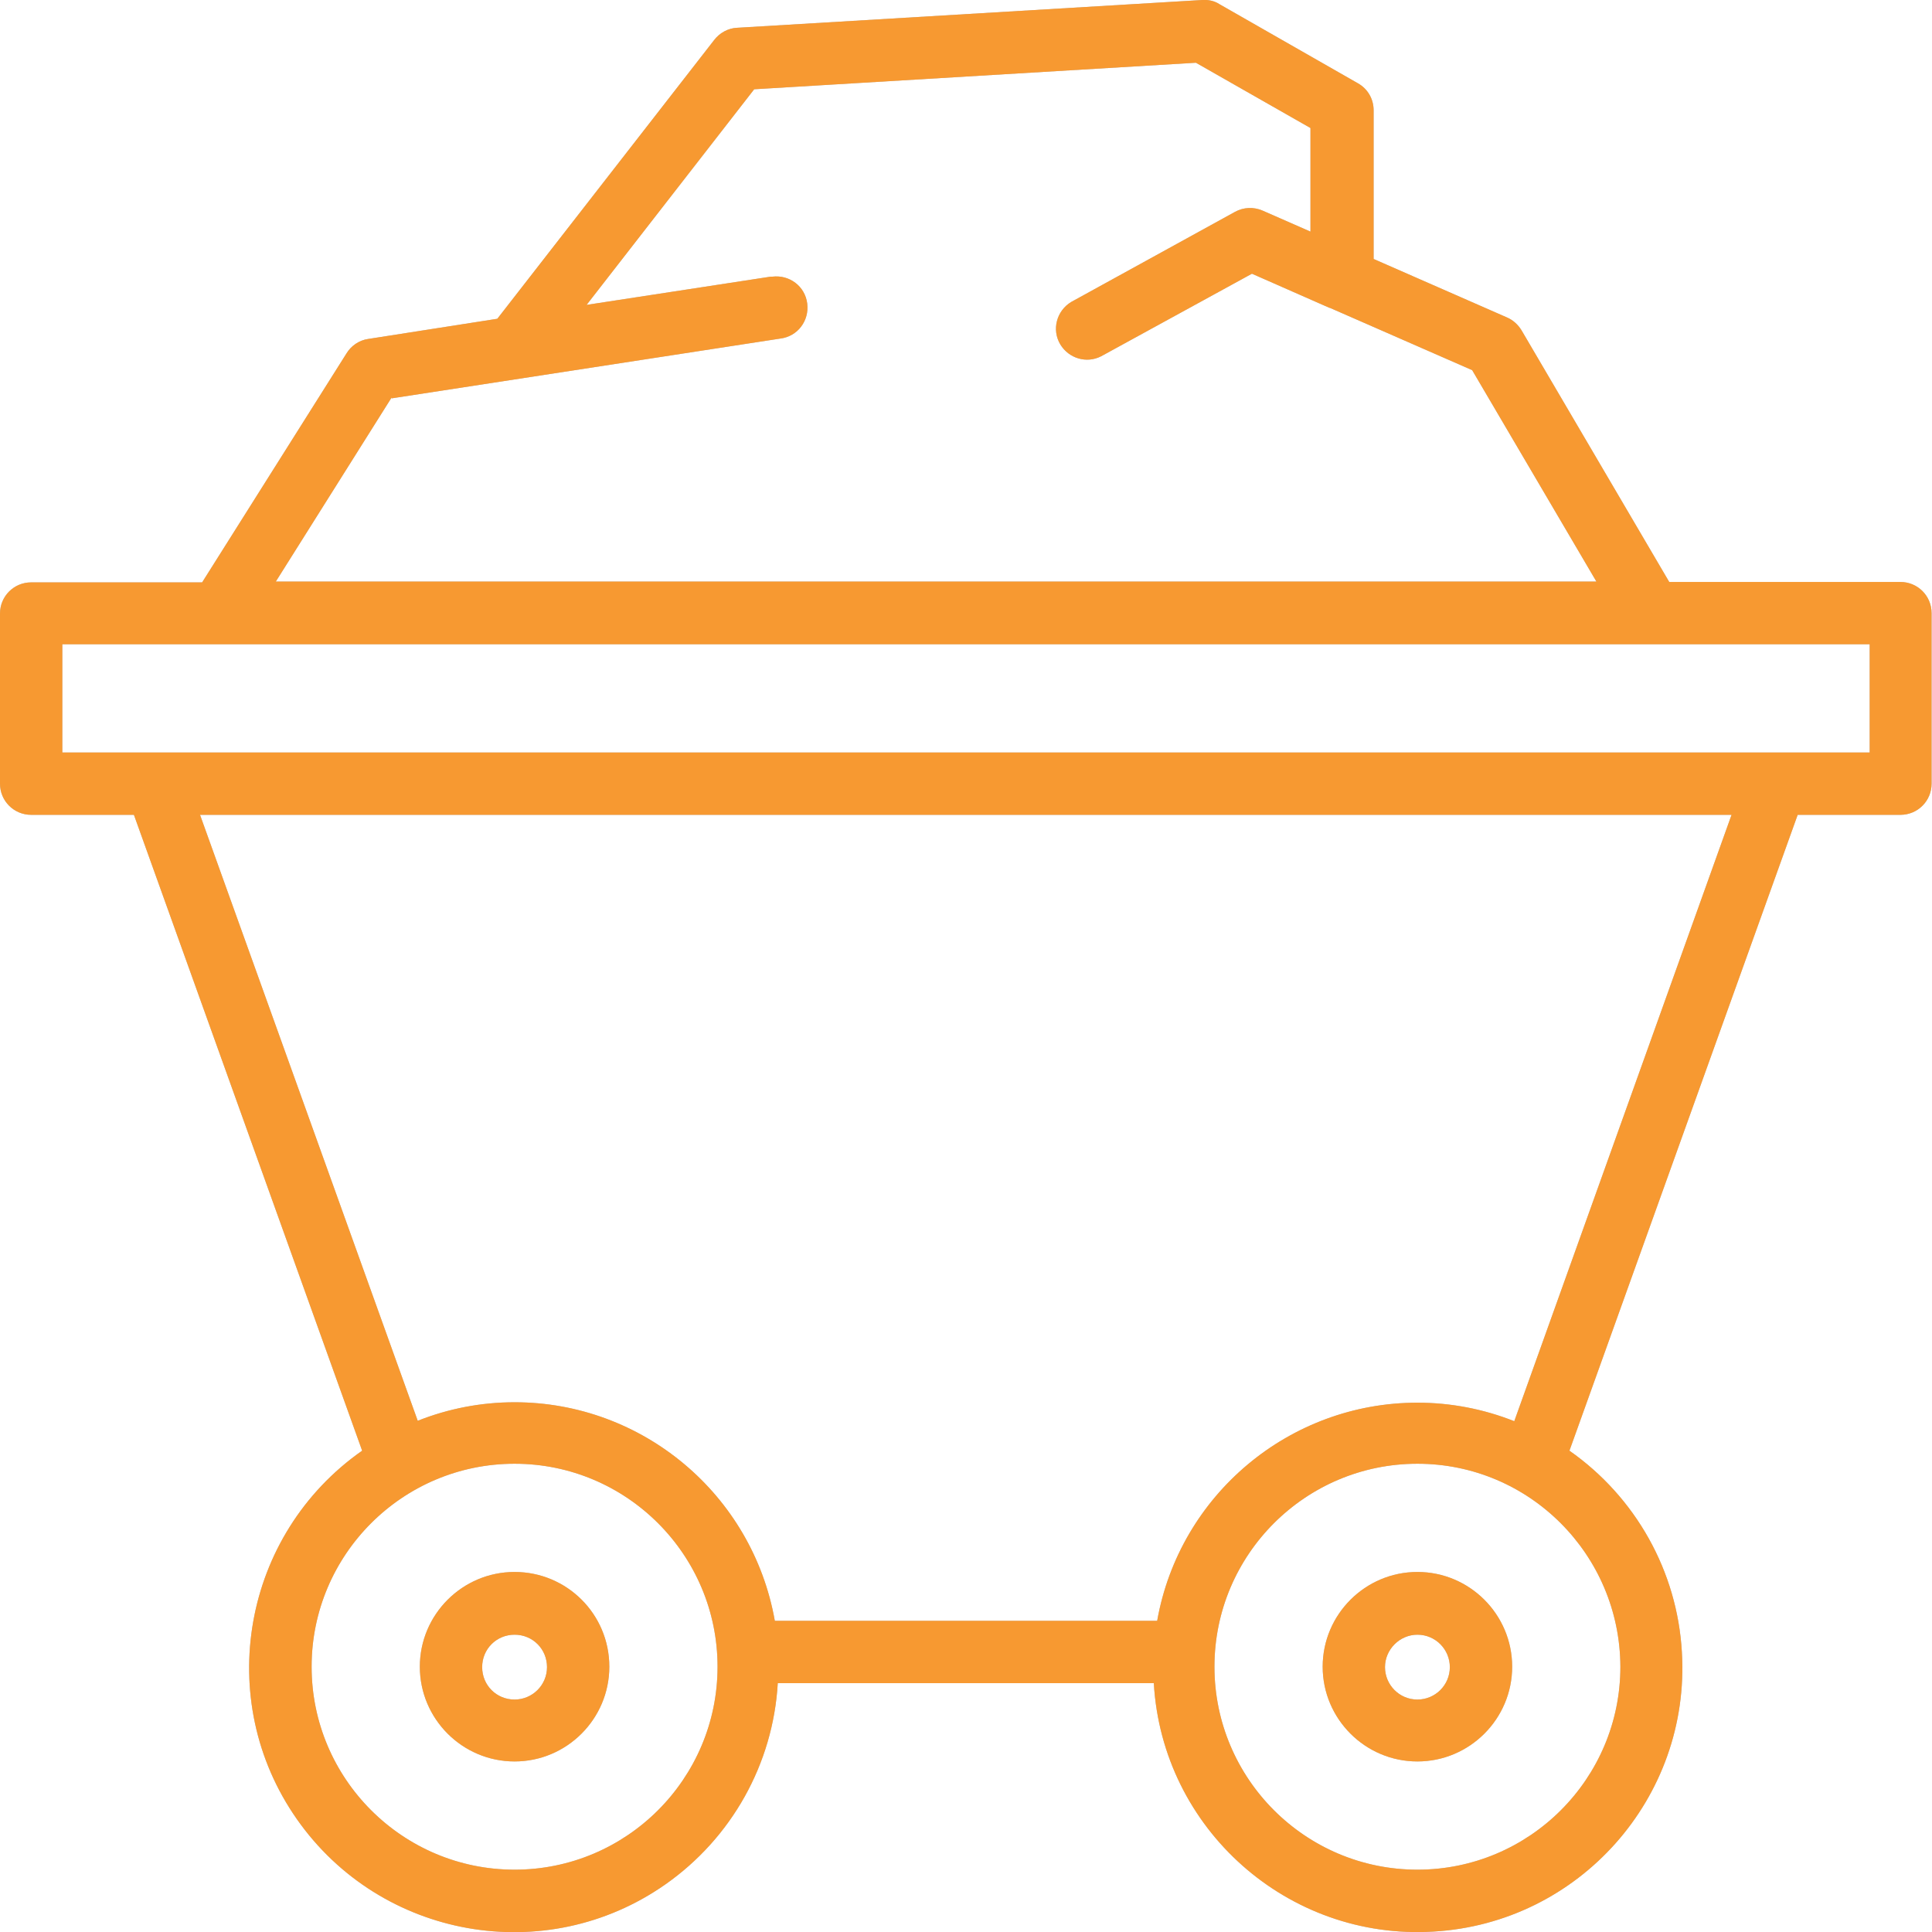<svg xmlns="http://www.w3.org/2000/svg" id="Layer_2" data-name="Layer 2" viewBox="0 0 45.88 45.88"><defs><style>      .cls-1 {        fill: #bcbec0;      }      .cls-2 {        fill: #f79931;      }    </style></defs><g id="Isolation_Mode" data-name="Isolation Mode"><g><g><path class="cls-1" d="M33.66,37.33c-1.24,0-2.25,1.01-2.25,2.25,0,1.24,1.01,2.25,2.25,2.25,1.24,0,2.25-1.01,2.25-2.25,0-1.24-1.01-2.25-2.25-2.25h0ZM33.66,40.36c-.43,0-.77-.35-.77-.77s.35-.77.77-.77c.43,0,.77.35.77.77,0,.43-.35.77-.77.77Z"></path><path class="cls-1" d="M12.22,37.33c-1.24,0-2.25,1.01-2.25,2.25s1.01,2.25,2.25,2.25c1.24,0,2.25-1.01,2.25-2.25h0c0-1.25-1.01-2.25-2.25-2.25ZM12.22,40.36c-.43,0-.77-.34-.77-.77,0-.43.34-.77.77-.77.43,0,.77.34.77.77,0,.43-.35.77-.77.77Z"></path><path class="cls-1" d="M45.14,13.82h-5.5l-3.51-5.98c-.08-.13-.2-.24-.34-.3l-3.17-1.39v-3.53c0-.27-.14-.51-.37-.64L28.96.1c-.12-.08-.27-.11-.41-.1l-11.05.66c-.21.01-.41.12-.54.29l-5.15,6.62-3.07.48c-.21.03-.4.16-.51.34l-3.43,5.44H.74c-.41,0-.74.33-.74.74v4.04c0,.41.33.74.74.74h2.44l5.42,15.1c-2.84,1.99-3.54,5.91-1.55,8.75,1.99,2.84,5.91,3.54,8.75,1.55,1.57-1.1,2.56-2.86,2.67-4.78h8.93c.2,3.46,3.18,6.11,6.64,5.9,3.46-.2,6.11-3.18,5.9-6.64-.11-1.92-1.1-3.68-2.67-4.78l5.42-15.1h2.44c.41,0,.74-.33.74-.74v-4.05c0-.41-.33-.74-.74-.74ZM9.3,9.46l9.23-1.42c.41-.05.69-.42.64-.83-.05-.41-.42-.69-.83-.64-.01,0-.03,0-.04,0l-4.37.67,3.98-5.12,10.49-.63,2.72,1.55v2.46l-1.14-.5c-.21-.09-.45-.08-.65.03l-3.89,2.14c-.35.21-.47.66-.26,1.01.2.33.62.46.97.28l3.58-1.96,1.84.81h.01l3.38,1.48,2.95,5.02H6.55l2.75-4.37ZM12.22,44.4c-2.66,0-4.82-2.16-4.82-4.82,0-2.66,2.16-4.82,4.82-4.82,2.66,0,4.82,2.16,4.82,4.82h0c0,2.66-2.16,4.82-4.82,4.82ZM38.48,39.58c0,2.66-2.16,4.82-4.82,4.82s-4.82-2.16-4.82-4.82,2.16-4.82,4.82-4.82h0c2.66,0,4.81,2.16,4.82,4.82ZM35.96,33.75c-.73-.29-1.51-.44-2.3-.44-3.04,0-5.65,2.19-6.18,5.18h-9.08c-.53-3-3.14-5.19-6.18-5.19-.79,0-1.57.15-2.3.44l-5.17-14.39h36.37l-5.16,14.4ZM44.4,17.87H1.48v-2.57h42.92v2.57Z"></path></g><g><path class="cls-2" d="M33.66,37.33c-1.24,0-2.25,1.01-2.25,2.25,0,1.24,1.01,2.25,2.25,2.25,1.24,0,2.25-1.01,2.25-2.25,0-1.24-1.01-2.25-2.25-2.25h0ZM33.66,40.36c-.43,0-.77-.35-.77-.77s.35-.77.77-.77c.43,0,.77.35.77.77,0,.43-.35.77-.77.77Z"></path><path class="cls-2" d="M12.22,37.33c-1.24,0-2.25,1.01-2.25,2.25s1.01,2.25,2.25,2.25c1.24,0,2.25-1.01,2.25-2.25h0c0-1.25-1.01-2.25-2.25-2.25ZM12.22,40.36c-.43,0-.77-.34-.77-.77,0-.43.34-.77.77-.77.43,0,.77.34.77.77,0,.43-.35.77-.77.77Z"></path><path class="cls-2" d="M45.14,13.82h-5.5l-3.51-5.98c-.08-.13-.2-.24-.34-.3l-3.17-1.39v-3.53c0-.27-.14-.51-.37-.64L28.96.1c-.12-.08-.27-.11-.41-.1l-11.05.66c-.21.01-.41.12-.54.29l-5.15,6.62-3.07.48c-.21.03-.4.16-.51.34l-3.43,5.44H.74c-.41,0-.74.33-.74.74v4.04c0,.41.33.74.74.74h2.44l5.42,15.1c-2.84,1.99-3.54,5.91-1.55,8.75,1.99,2.84,5.91,3.54,8.75,1.55,1.57-1.1,2.56-2.86,2.67-4.78h8.93c.2,3.46,3.18,6.11,6.64,5.9,3.46-.2,6.11-3.18,5.9-6.64-.11-1.92-1.1-3.68-2.67-4.78l5.42-15.1h2.44c.41,0,.74-.33.74-.74v-4.05c0-.41-.33-.74-.74-.74ZM9.3,9.46l9.23-1.42c.41-.05.69-.42.64-.83-.05-.41-.42-.69-.83-.64-.01,0-.03,0-.04,0l-4.37.67,3.98-5.12,10.49-.63,2.72,1.55v2.46l-1.14-.5c-.21-.09-.45-.08-.65.03l-3.89,2.14c-.35.21-.47.66-.26,1.01.2.33.62.46.97.28l3.58-1.96,1.84.81h.01l3.38,1.48,2.95,5.02H6.55l2.75-4.37ZM12.22,44.4c-2.66,0-4.82-2.16-4.82-4.82,0-2.66,2.16-4.82,4.82-4.82,2.66,0,4.82,2.16,4.82,4.82h0c0,2.66-2.16,4.82-4.82,4.82ZM38.48,39.58c0,2.66-2.16,4.82-4.82,4.82s-4.82-2.16-4.82-4.82,2.16-4.82,4.82-4.82h0c2.66,0,4.81,2.16,4.82,4.82ZM35.96,33.75c-.73-.29-1.51-.44-2.3-.44-3.04,0-5.65,2.19-6.18,5.18h-9.08c-.53-3-3.14-5.19-6.18-5.19-.79,0-1.57.15-2.3.44l-5.17-14.39h36.37l-5.16,14.4ZM44.4,17.87H1.48v-2.57h42.92v2.57Z"></path></g></g></g></svg>